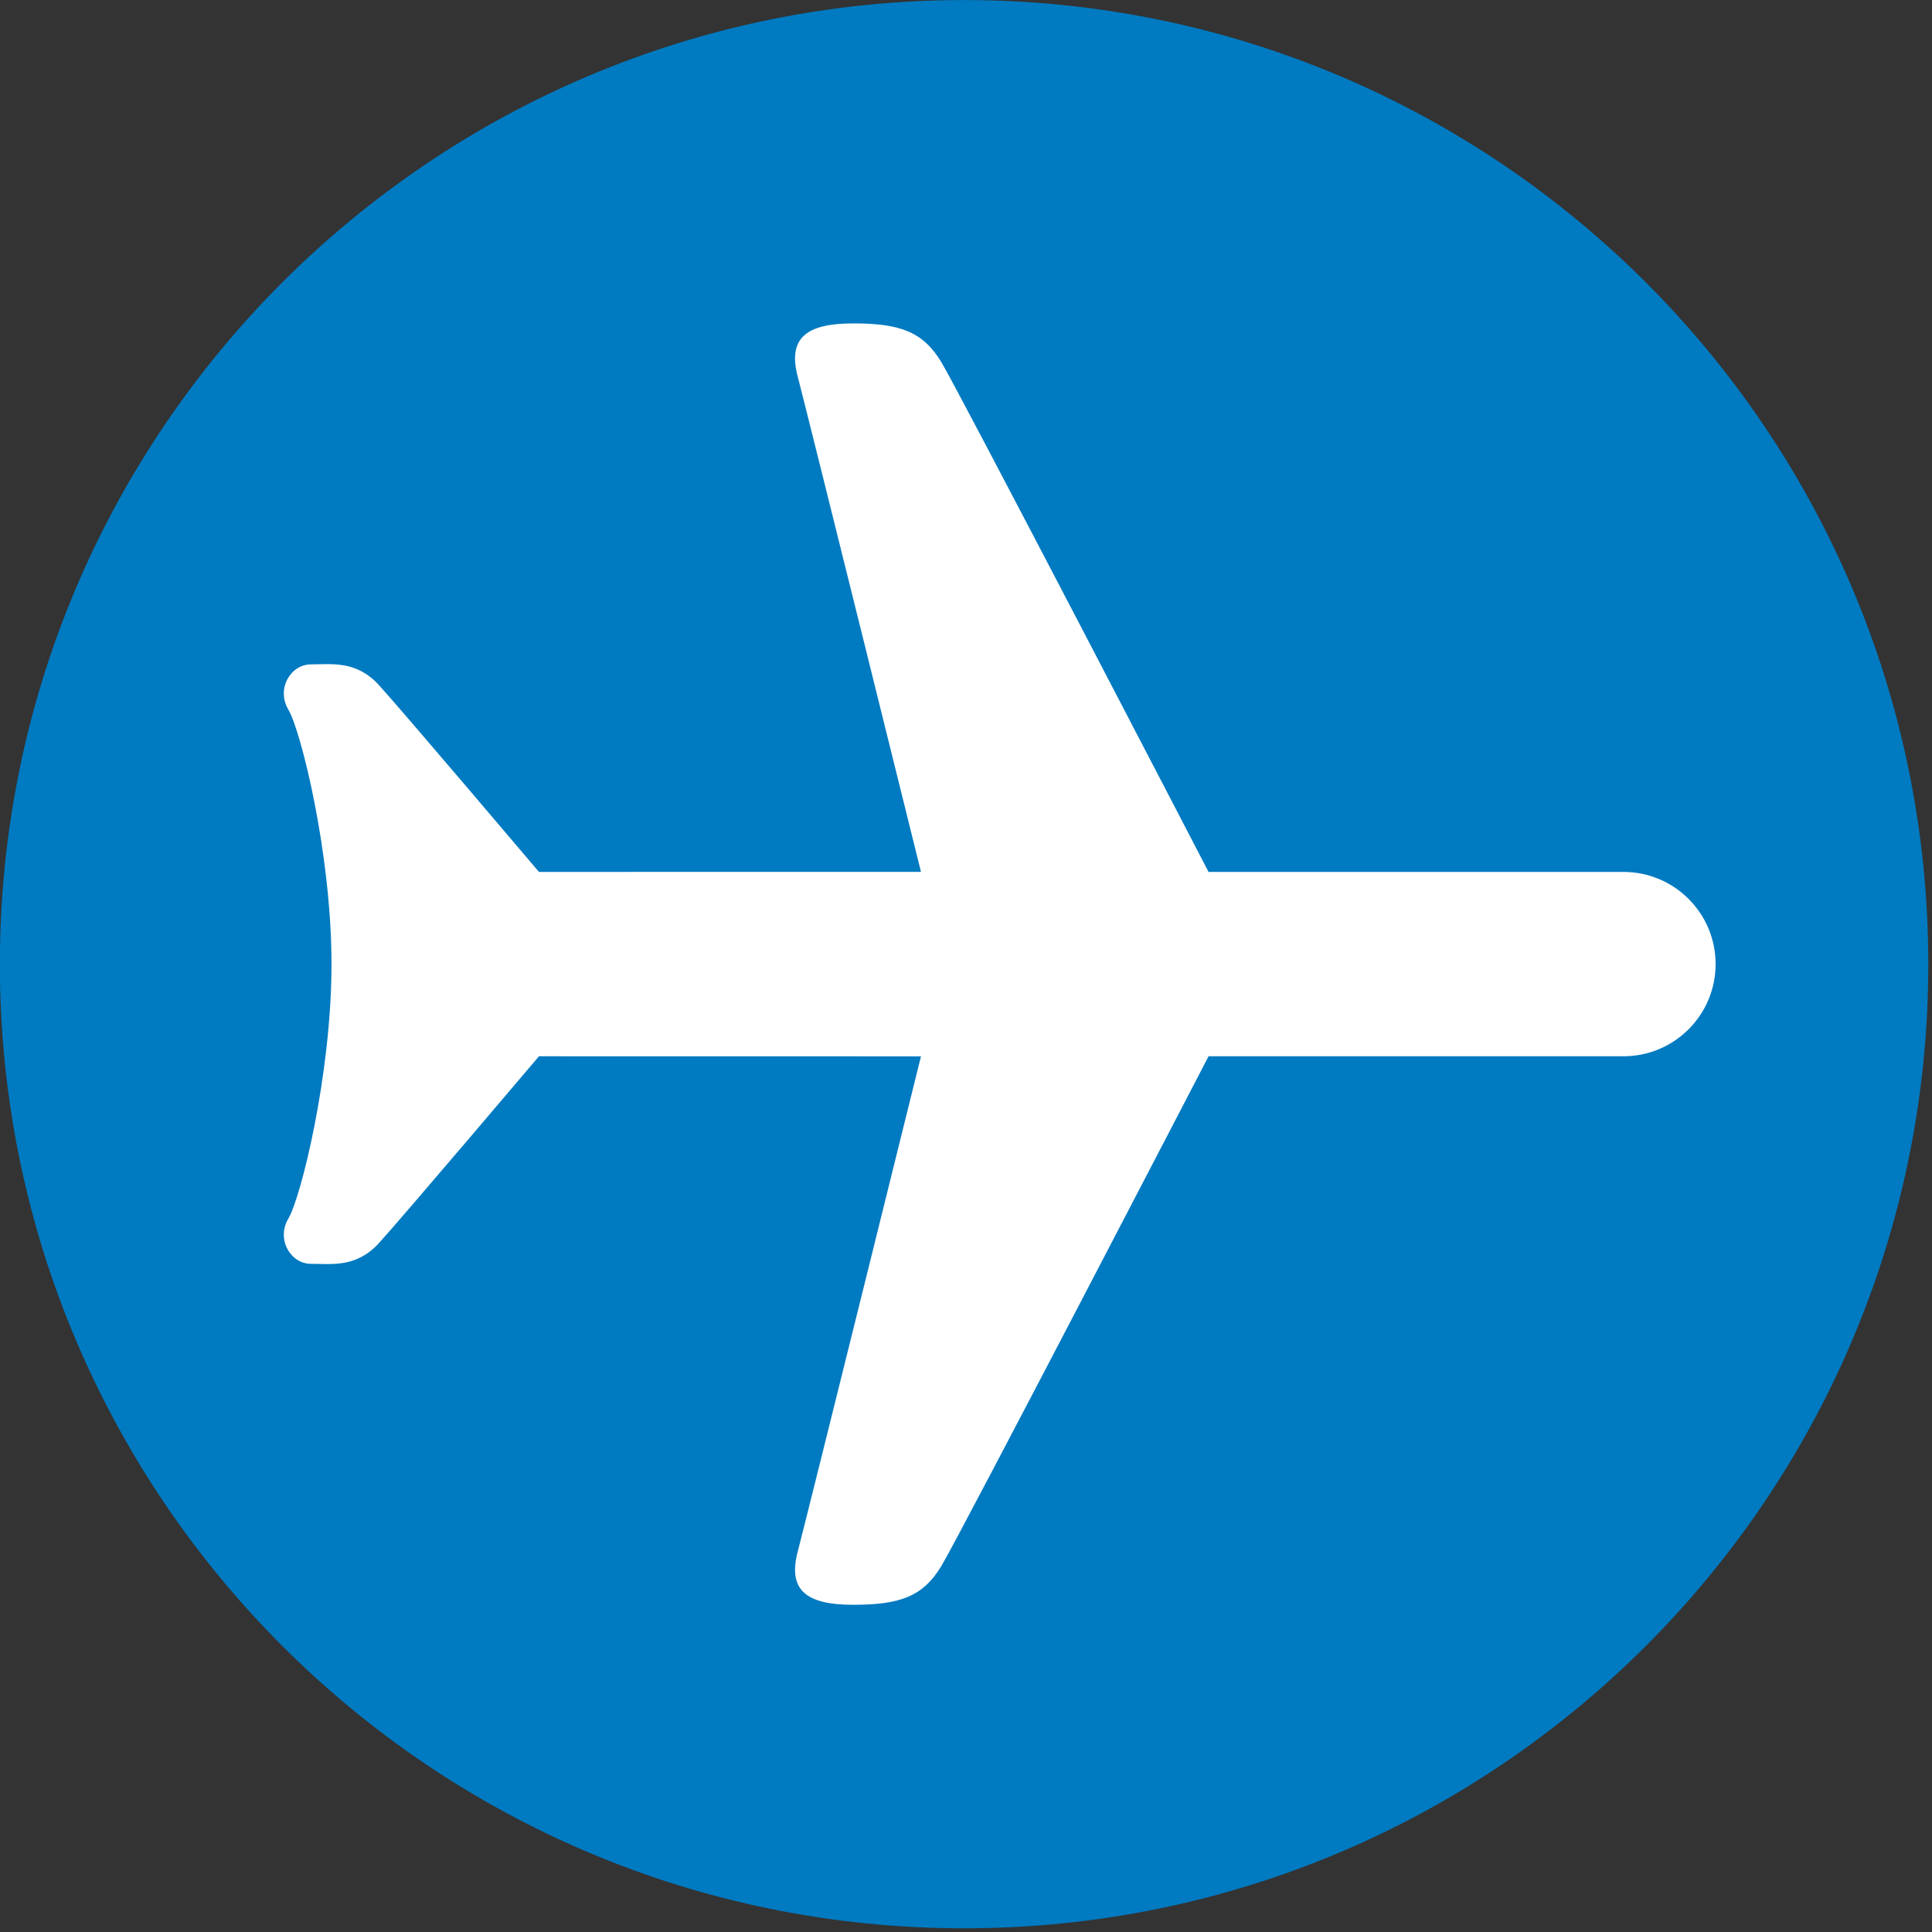 <?xml version="1.0" encoding="UTF-8" standalone="no"?>
<!DOCTYPE svg PUBLIC "-//W3C//DTD SVG 1.1//EN" "http://www.w3.org/Graphics/SVG/1.1/DTD/svg11.dtd">
<svg width="100%" height="100%" viewBox="0 0 122 122" version="1.1" xmlns="http://www.w3.org/2000/svg" xmlns:xlink="http://www.w3.org/1999/xlink" xml:space="preserve" xmlns:serif="http://www.serif.com/" style="fill-rule:evenodd;clip-rule:evenodd;stroke-linejoin:round;stroke-miterlimit:2;">
    <rect x="0" y="0" width="122" height="122" fill="#333333" stroke="none"/>
    <g transform="matrix(0,-4.167,-4.167,0,60.879,-0.001)">
        <g id="Layer-2" serif:id="Layer 2">
            <path d="M-14.612,-14.612C-22.682,-14.612 -29.222,-8.069 -29.222,-0.001C-29.222,8.07 -22.682,14.612 -14.612,14.612C-6.541,14.612 -0.001,8.07 -0.001,-0.001C-0.001,-8.069 -6.541,-14.612 -14.612,-14.612" style="fill:rgb(0,122,193);fill-rule:nonzero;"/>
        </g>
    </g>
    <g transform="matrix(4.167,0,0,4.167,20.933,60.88)">
        <g id="Layer-3" serif:id="Layer 3">
            <path d="M0,0C0,1.679 -0.467,3.546 -0.654,3.857C-0.84,4.169 -0.622,4.542 -0.311,4.542C0,4.542 0.374,4.604 0.716,4.231C1.058,3.857 3.144,1.397 3.144,1.397L8.933,1.398C8.933,1.398 7.221,8.308 7.066,8.9C6.91,9.491 7.198,9.709 7.906,9.709C8.614,9.709 8.964,9.585 9.244,9.118C9.525,8.651 13.291,1.397 13.291,1.397L19.578,1.397L19.577,1.397C20.349,1.397 20.975,0.772 20.975,-0.001L20.975,0.001C20.975,-0.772 20.349,-1.397 19.577,-1.397L19.578,-1.397L13.291,-1.397C13.291,-1.397 9.525,-8.651 9.244,-9.118C8.964,-9.585 8.614,-9.709 7.906,-9.709C7.198,-9.709 6.91,-9.491 7.066,-8.9C7.221,-8.308 8.933,-1.398 8.933,-1.398L3.144,-1.397C3.144,-1.397 1.058,-3.857 0.716,-4.231C0.374,-4.604 0,-4.542 -0.311,-4.542C-0.622,-4.542 -0.84,-4.169 -0.654,-3.857C-0.467,-3.546 0,-1.679 0,0" style="fill:white;fill-rule:nonzero;"/>
        </g>
    </g>
</svg>
